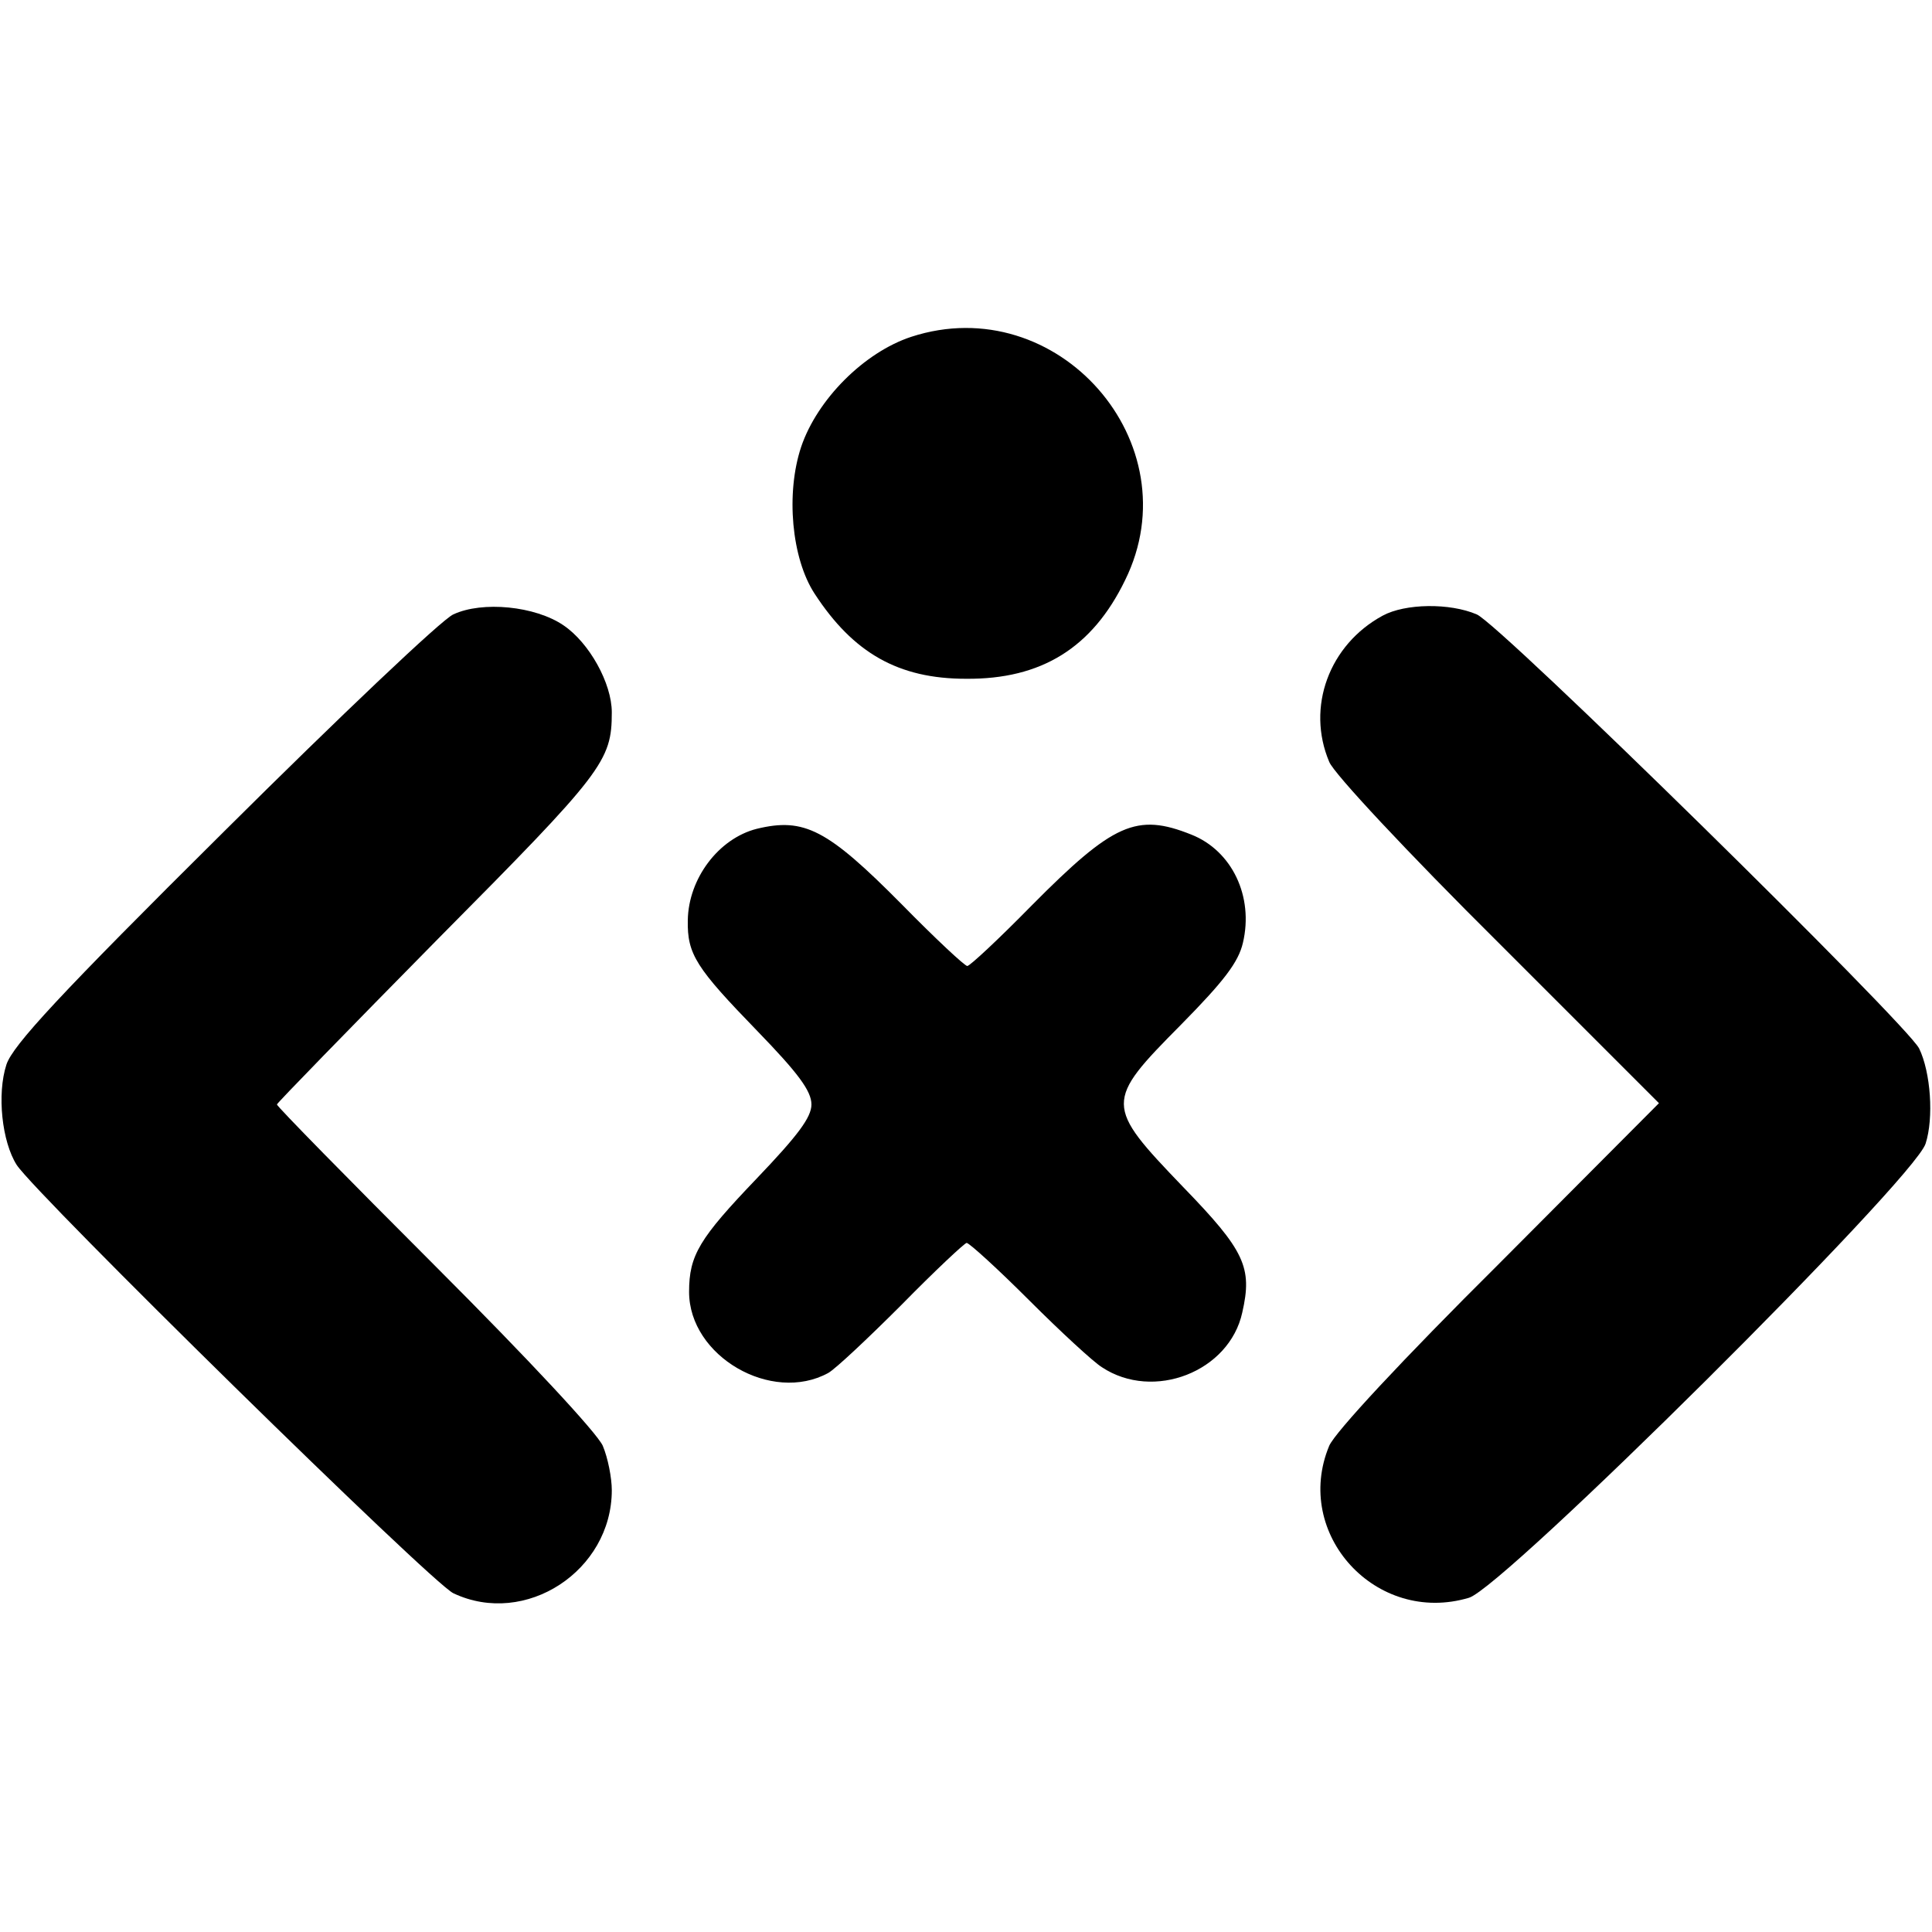 <?xml version="1.0" standalone="no"?>
<!DOCTYPE svg PUBLIC "-//W3C//DTD SVG 20010904//EN"
 "http://www.w3.org/TR/2001/REC-SVG-20010904/DTD/svg10.dtd">
<svg version="1.0" xmlns="http://www.w3.org/2000/svg"
 width="300pt" height="300pt" viewBox="0 0 300 300"
 preserveAspectRatio="xMidYMid meet">
<g transform="translate(0,300) scale(0.1,-0.1)"
fill="#000000" stroke="none">
<path d="M1415 2477 c-73 -24 -146 -97 -171 -171 -24 -72 -15 -173 21 -228 60
-92 130 -132 235 -132 117 -1 196 48 247 153 105 213 -105 452 -332 378z"/>
<path d="M704 2046 c-17 -7 -177 -159 -356 -337 -256 -254 -328 -332 -338
-362 -15 -46 -7 -120 16 -156 31 -47 644 -649 678 -665 112 -53 246 35 246
160 0 19 -6 50 -14 69 -9 20 -114 133 -260 279 -135 135 -246 248 -246 251 0
2 113 118 250 257 257 259 270 276 270 352 0 45 -35 108 -75 135 -44 30 -126
38 -171 17z"/>
<path d="M2147 2044 c-83 -45 -119 -142 -83 -227 7 -18 122 -141 263 -281
l249 -249 -248 -249 c-151 -150 -255 -262 -264 -283 -57 -137 73 -279 217
-236 54 16 690 648 709 705 13 40 8 111 -10 148 -20 39 -652 660 -687 674 -42
18 -111 17 -146 -2z"/>
<path d="M1175 1713 c-59 -15 -106 -77 -107 -142 -1 -53 13 -74 108 -172 63
-65 84 -93 84 -114 0 -20 -21 -48 -85 -115 -89 -93 -105 -119 -105 -176 0
-100 128 -174 216 -126 11 6 62 54 114 106 52 53 98 96 101 96 4 0 48 -40 97
-89 49 -49 100 -96 113 -104 80 -53 198 -7 218 85 16 70 4 96 -92 195 -122
127 -122 132 -3 252 67 68 89 97 96 127 17 72 -17 143 -80 168 -85 34 -121 18
-248 -110 -51 -52 -96 -94 -100 -94 -4 0 -50 43 -102 96 -115 116 -151 135
-225 117z"/>
</g>
</svg>
